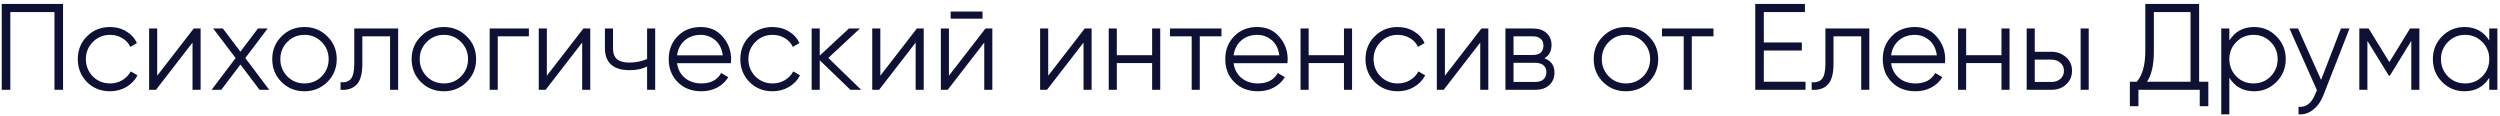 <?xml version="1.0" encoding="UTF-8"?> <svg xmlns="http://www.w3.org/2000/svg" width="367" height="17" viewBox="0 0 367 17" fill="none"> <path d="M0.256 0.582H9.256V13.182H7.996V1.77H1.516V13.182H0.256V0.582ZM16.153 13.398C14.797 13.398 13.669 12.948 12.769 12.048C11.869 11.124 11.419 10.002 11.419 8.682C11.419 7.35 11.869 6.234 12.769 5.334C13.669 4.422 14.797 3.966 16.153 3.966C17.041 3.966 17.839 4.182 18.547 4.614C19.255 5.034 19.771 5.604 20.095 6.324L19.123 6.882C18.883 6.342 18.493 5.916 17.953 5.604C17.425 5.28 16.825 5.118 16.153 5.118C15.157 5.118 14.317 5.466 13.633 6.162C12.949 6.846 12.607 7.686 12.607 8.682C12.607 9.666 12.949 10.512 13.633 11.22C14.317 11.904 15.157 12.246 16.153 12.246C16.813 12.246 17.407 12.09 17.935 11.778C18.475 11.466 18.895 11.034 19.195 10.482L20.185 11.058C19.813 11.778 19.267 12.348 18.547 12.768C17.827 13.188 17.029 13.398 16.153 13.398ZM23.078 11.112L28.442 4.182H29.45V13.182H28.262V6.252L22.898 13.182H21.89V4.182H23.078V11.112ZM36.013 8.52L39.523 13.182H38.101L35.293 9.474L32.485 13.182H31.063L34.591 8.52L31.297 4.182H32.719L35.293 7.584L37.867 4.182H39.289L36.013 8.52ZM48.048 12.048C47.124 12.948 46.008 13.398 44.7 13.398C43.368 13.398 42.246 12.948 41.334 12.048C40.422 11.136 39.966 10.014 39.966 8.682C39.966 7.35 40.422 6.234 41.334 5.334C42.246 4.422 43.368 3.966 44.7 3.966C46.02 3.966 47.136 4.422 48.048 5.334C48.972 6.234 49.434 7.35 49.434 8.682C49.434 10.002 48.972 11.124 48.048 12.048ZM42.18 11.22C42.864 11.904 43.704 12.246 44.7 12.246C45.696 12.246 46.536 11.904 47.22 11.22C47.904 10.512 48.246 9.666 48.246 8.682C48.246 7.686 47.904 6.846 47.22 6.162C46.536 5.466 45.696 5.118 44.7 5.118C43.704 5.118 42.864 5.466 42.18 6.162C41.496 6.846 41.154 7.686 41.154 8.682C41.154 9.666 41.496 10.512 42.18 11.22ZM52.006 4.182H58.45V13.182H57.262V5.334H53.194V9.348C53.194 10.848 52.906 11.88 52.33 12.444C51.766 13.008 50.986 13.254 49.99 13.182V12.066C50.686 12.138 51.196 11.97 51.52 11.562C51.844 11.154 52.006 10.416 52.006 9.348V4.182ZM68.508 12.048C67.585 12.948 66.469 13.398 65.16 13.398C63.828 13.398 62.706 12.948 61.794 12.048C60.883 11.136 60.426 10.014 60.426 8.682C60.426 7.35 60.883 6.234 61.794 5.334C62.706 4.422 63.828 3.966 65.16 3.966C66.481 3.966 67.597 4.422 68.508 5.334C69.433 6.234 69.894 7.35 69.894 8.682C69.894 10.002 69.433 11.124 68.508 12.048ZM62.641 11.22C63.325 11.904 64.165 12.246 65.16 12.246C66.156 12.246 66.996 11.904 67.68 11.22C68.365 10.512 68.707 9.666 68.707 8.682C68.707 7.686 68.365 6.846 67.68 6.162C66.996 5.466 66.156 5.118 65.16 5.118C64.165 5.118 63.325 5.466 62.641 6.162C61.956 6.846 61.614 7.686 61.614 8.682C61.614 9.666 61.956 10.512 62.641 11.22ZM71.883 4.182H77.643V5.334H73.071V13.182H71.883V4.182ZM80.278 11.112L85.642 4.182H86.65V13.182H85.462V6.252L80.098 13.182H79.09V4.182H80.278V11.112ZM94.994 8.664V4.182H96.182V13.182H94.994V9.762C94.298 10.122 93.44 10.302 92.42 10.302C91.232 10.302 90.332 10.032 89.72 9.492C89.108 8.94 88.802 8.13 88.802 7.062V4.182H89.99V7.062C89.99 7.806 90.182 8.346 90.566 8.682C90.962 9.018 91.568 9.186 92.384 9.186C93.296 9.186 94.166 9.012 94.994 8.664ZM102.865 3.966C104.209 3.966 105.283 4.44 106.087 5.388C106.915 6.324 107.329 7.434 107.329 8.718C107.329 8.778 107.317 8.964 107.293 9.276H99.391C99.511 10.176 99.895 10.896 100.543 11.436C101.191 11.976 102.001 12.246 102.973 12.246C104.341 12.246 105.307 11.736 105.871 10.716L106.915 11.328C106.519 11.976 105.973 12.486 105.277 12.858C104.593 13.218 103.819 13.398 102.955 13.398C101.539 13.398 100.387 12.954 99.499 12.066C98.611 11.178 98.167 10.05 98.167 8.682C98.167 7.326 98.605 6.204 99.481 5.316C100.357 4.416 101.485 3.966 102.865 3.966ZM102.865 5.118C101.929 5.118 101.143 5.394 100.507 5.946C99.883 6.498 99.511 7.224 99.391 8.124H106.105C105.973 7.164 105.607 6.426 105.007 5.91C104.383 5.382 103.669 5.118 102.865 5.118ZM113.412 13.398C112.056 13.398 110.928 12.948 110.028 12.048C109.128 11.124 108.678 10.002 108.678 8.682C108.678 7.35 109.128 6.234 110.028 5.334C110.928 4.422 112.056 3.966 113.412 3.966C114.3 3.966 115.098 4.182 115.806 4.614C116.514 5.034 117.03 5.604 117.354 6.324L116.382 6.882C116.142 6.342 115.752 5.916 115.212 5.604C114.684 5.28 114.084 5.118 113.412 5.118C112.416 5.118 111.576 5.466 110.892 6.162C110.208 6.846 109.866 7.686 109.866 8.682C109.866 9.666 110.208 10.512 110.892 11.22C111.576 11.904 112.416 12.246 113.412 12.246C114.072 12.246 114.666 12.09 115.194 11.778C115.734 11.466 116.154 11.034 116.454 10.482L117.444 11.058C117.072 11.778 116.526 12.348 115.806 12.768C115.086 13.188 114.288 13.398 113.412 13.398ZM121.598 8.502L126.422 13.182H124.838L120.338 8.844V13.182H119.15V4.182H120.338V8.16L124.622 4.182H126.242L121.598 8.502ZM129.233 11.112L134.597 4.182H135.605V13.182H134.417V6.252L129.053 13.182H128.045V4.182H129.233V11.112ZM144.237 2.742H139.557V1.698H144.237V2.742ZM139.305 11.112L144.669 4.182H145.677V13.182H144.489V6.252L139.125 13.182H138.117V4.182H139.305V11.112ZM153.877 11.112L159.241 4.182H160.249V13.182H159.061V6.252L153.697 13.182H152.689V4.182H153.877V11.112ZM169.133 8.106V4.182H170.321V13.182H169.133V9.258H163.949V13.182H162.761V4.182H163.949V8.106H169.133ZM171.754 4.182H179.314V5.334H176.128V13.182H174.94V5.334H171.754V4.182ZM184.568 3.966C185.912 3.966 186.986 4.44 187.79 5.388C188.618 6.324 189.032 7.434 189.032 8.718C189.032 8.778 189.02 8.964 188.996 9.276H181.094C181.214 10.176 181.598 10.896 182.246 11.436C182.894 11.976 183.704 12.246 184.676 12.246C186.044 12.246 187.01 11.736 187.574 10.716L188.618 11.328C188.222 11.976 187.676 12.486 186.98 12.858C186.296 13.218 185.522 13.398 184.658 13.398C183.242 13.398 182.09 12.954 181.202 12.066C180.314 11.178 179.87 10.05 179.87 8.682C179.87 7.326 180.308 6.204 181.184 5.316C182.06 4.416 183.188 3.966 184.568 3.966ZM184.568 5.118C183.632 5.118 182.846 5.394 182.21 5.946C181.586 6.498 181.214 7.224 181.094 8.124H187.808C187.676 7.164 187.31 6.426 186.71 5.91C186.086 5.382 185.372 5.118 184.568 5.118ZM197.294 8.106V4.182H198.482V13.182H197.294V9.258H192.11V13.182H190.922V4.182H192.11V8.106H197.294ZM205.188 13.398C203.832 13.398 202.704 12.948 201.804 12.048C200.904 11.124 200.454 10.002 200.454 8.682C200.454 7.35 200.904 6.234 201.804 5.334C202.704 4.422 203.832 3.966 205.188 3.966C206.076 3.966 206.874 4.182 207.582 4.614C208.29 5.034 208.806 5.604 209.13 6.324L208.158 6.882C207.918 6.342 207.528 5.916 206.988 5.604C206.46 5.28 205.86 5.118 205.188 5.118C204.192 5.118 203.352 5.466 202.668 6.162C201.984 6.846 201.642 7.686 201.642 8.682C201.642 9.666 201.984 10.512 202.668 11.22C203.352 11.904 204.192 12.246 205.188 12.246C205.848 12.246 206.442 12.09 206.97 11.778C207.51 11.466 207.93 11.034 208.23 10.482L209.22 11.058C208.848 11.778 208.302 12.348 207.582 12.768C206.862 13.188 206.064 13.398 205.188 13.398ZM212.114 11.112L217.478 4.182H218.486V13.182H217.298V6.252L211.934 13.182H210.926V4.182H212.114V11.112ZM226.722 8.556C227.706 8.916 228.198 9.618 228.198 10.662C228.198 11.406 227.946 12.012 227.442 12.48C226.95 12.948 226.26 13.182 225.372 13.182H220.998V4.182H225.012C225.876 4.182 226.548 4.404 227.028 4.848C227.52 5.292 227.766 5.874 227.766 6.594C227.766 7.494 227.418 8.148 226.722 8.556ZM225.012 5.334H222.186V8.07H225.012C226.056 8.07 226.578 7.602 226.578 6.666C226.578 6.246 226.44 5.922 226.164 5.694C225.9 5.454 225.516 5.334 225.012 5.334ZM222.186 12.03H225.372C225.9 12.03 226.302 11.904 226.578 11.652C226.866 11.4 227.01 11.046 227.01 10.59C227.01 10.158 226.866 9.822 226.578 9.582C226.302 9.342 225.9 9.222 225.372 9.222H222.186V12.03ZM242.04 12.048C241.116 12.948 240 13.398 238.692 13.398C237.36 13.398 236.238 12.948 235.326 12.048C234.414 11.136 233.958 10.014 233.958 8.682C233.958 7.35 234.414 6.234 235.326 5.334C236.238 4.422 237.36 3.966 238.692 3.966C240.012 3.966 241.128 4.422 242.04 5.334C242.964 6.234 243.426 7.35 243.426 8.682C243.426 10.002 242.964 11.124 242.04 12.048ZM236.172 11.22C236.856 11.904 237.696 12.246 238.692 12.246C239.688 12.246 240.528 11.904 241.212 11.22C241.896 10.512 242.238 9.666 242.238 8.682C242.238 7.686 241.896 6.846 241.212 6.162C240.528 5.466 239.688 5.118 238.692 5.118C237.696 5.118 236.856 5.466 236.172 6.162C235.488 6.846 235.146 7.686 235.146 8.682C235.146 9.666 235.488 10.512 236.172 11.22ZM243.982 4.182H251.542V5.334H248.356V13.182H247.168V5.334H243.982V4.182ZM258.93 7.422V11.994H265.05V13.182H257.67V0.582H264.96V1.77H258.93V6.234H264.51V7.422H258.93ZM267.971 4.182H274.415V13.182H273.227V5.334H269.159V9.348C269.159 10.848 268.871 11.88 268.295 12.444C267.731 13.008 266.951 13.254 265.955 13.182V12.066C266.651 12.138 267.161 11.97 267.485 11.562C267.809 11.154 267.971 10.416 267.971 9.348V4.182ZM281.089 3.966C282.433 3.966 283.507 4.44 284.311 5.388C285.139 6.324 285.553 7.434 285.553 8.718C285.553 8.778 285.541 8.964 285.517 9.276H277.615C277.735 10.176 278.119 10.896 278.767 11.436C279.415 11.976 280.225 12.246 281.197 12.246C282.565 12.246 283.531 11.736 284.095 10.716L285.139 11.328C284.743 11.976 284.197 12.486 283.501 12.858C282.817 13.218 282.043 13.398 281.179 13.398C279.763 13.398 278.611 12.954 277.723 12.066C276.835 11.178 276.391 10.05 276.391 8.682C276.391 7.326 276.829 6.204 277.705 5.316C278.581 4.416 279.709 3.966 281.089 3.966ZM281.089 5.118C280.153 5.118 279.367 5.394 278.731 5.946C278.107 6.498 277.735 7.224 277.615 8.124H284.329C284.197 7.164 283.831 6.426 283.231 5.91C282.607 5.382 281.893 5.118 281.089 5.118ZM293.815 8.106V4.182H295.003V13.182H293.815V9.258H288.631V13.182H287.443V4.182H288.631V8.106H293.815ZM298.703 7.602H301.169C301.997 7.602 302.705 7.866 303.293 8.394C303.881 8.91 304.175 9.576 304.175 10.392C304.175 11.22 303.881 11.892 303.293 12.408C302.729 12.924 302.021 13.182 301.169 13.182H297.515V4.182H298.703V7.602ZM305.435 13.182V4.182H306.623V13.182H305.435ZM298.703 12.03H301.169C301.685 12.03 302.117 11.88 302.465 11.58C302.813 11.268 302.987 10.872 302.987 10.392C302.987 9.912 302.813 9.522 302.465 9.222C302.117 8.91 301.685 8.754 301.169 8.754H298.703V12.03ZM322.832 0.582V11.994H324.182V15.594H322.922V13.182H313.922V15.594H312.662V11.994H313.688C314.516 11.022 314.93 9.522 314.93 7.494V0.582H322.832ZM315.182 11.994H321.572V1.77H316.19V7.53C316.19 9.51 315.854 10.998 315.182 11.994ZM330.904 3.966C332.188 3.966 333.28 4.422 334.18 5.334C335.092 6.246 335.548 7.362 335.548 8.682C335.548 10.002 335.092 11.118 334.18 12.03C333.28 12.942 332.188 13.398 330.904 13.398C329.308 13.398 328.096 12.738 327.268 11.418V16.782H326.08V4.182H327.268V5.946C328.096 4.626 329.308 3.966 330.904 3.966ZM328.294 11.22C328.978 11.904 329.818 12.246 330.814 12.246C331.81 12.246 332.65 11.904 333.334 11.22C334.018 10.512 334.36 9.666 334.36 8.682C334.36 7.686 334.018 6.846 333.334 6.162C332.65 5.466 331.81 5.118 330.814 5.118C329.818 5.118 328.978 5.466 328.294 6.162C327.61 6.846 327.268 7.686 327.268 8.682C327.268 9.666 327.61 10.512 328.294 11.22ZM340.736 11.724L343.652 4.182H344.912L341.06 14.01C340.7 14.922 340.196 15.624 339.548 16.116C338.912 16.62 338.204 16.842 337.424 16.782V15.666C338.504 15.798 339.326 15.174 339.89 13.794L340.124 13.236L336.092 4.182H337.352L340.736 11.724ZM353.799 4.182H355.167V13.182H353.979V6L350.829 11.112H350.685L347.535 6V13.182H346.347V4.182H347.715L350.757 9.114L353.799 4.182ZM365.425 5.946V4.182H366.613V13.182H365.425V11.418C364.597 12.738 363.385 13.398 361.789 13.398C360.505 13.398 359.407 12.942 358.495 12.03C357.595 11.118 357.145 10.002 357.145 8.682C357.145 7.362 357.595 6.246 358.495 5.334C359.407 4.422 360.505 3.966 361.789 3.966C363.385 3.966 364.597 4.626 365.425 5.946ZM359.359 11.22C360.043 11.904 360.883 12.246 361.879 12.246C362.875 12.246 363.715 11.904 364.399 11.22C365.083 10.512 365.425 9.666 365.425 8.682C365.425 7.686 365.083 6.846 364.399 6.162C363.715 5.466 362.875 5.118 361.879 5.118C360.883 5.118 360.043 5.466 359.359 6.162C358.675 6.846 358.333 7.686 358.333 8.682C358.333 9.666 358.675 10.512 359.359 11.22Z" fill="#0E1133"></path> </svg> 